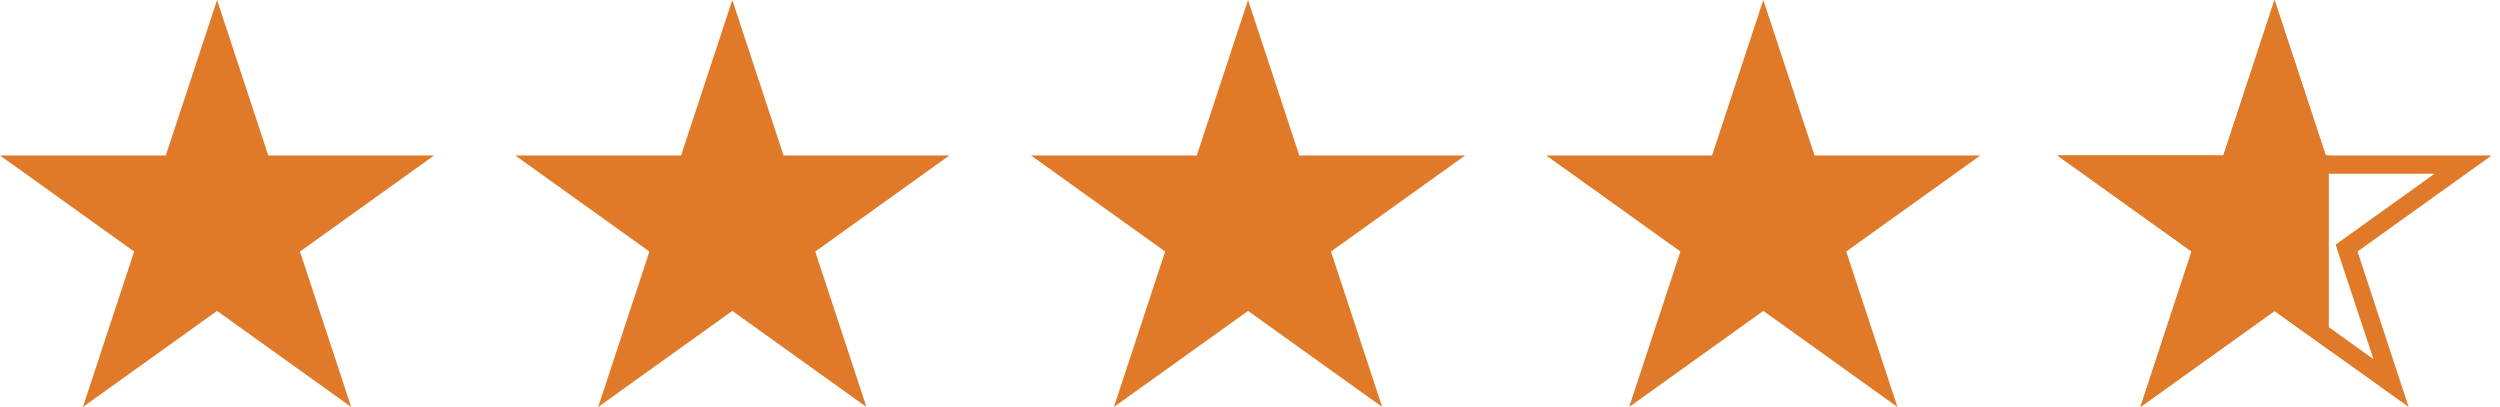 <svg width="86" height="14" viewBox="0 0 86 14" fill="none" xmlns="http://www.w3.org/2000/svg">
<path d="M7.467 5.20976e-05L9.229 5.348L14.933 5.348L10.319 8.653L12.081 14L7.467 10.695L2.852 14L4.615 8.653L0 5.348L5.704 5.348L7.467 5.20976e-05Z" fill="#E07A29"/>
<path d="M25.192 5.20976e-05L26.954 5.348L32.658 5.348L28.044 8.653L29.806 14L25.192 10.695L20.577 14L22.34 8.653L17.725 5.348L23.429 5.348L25.192 5.20976e-05Z" fill="#E07A29"/>
<path d="M42.933 5.20976e-05L44.696 5.348L50.4 5.348L45.785 8.653L47.548 14L42.933 10.695L38.318 14L40.081 8.653L35.466 5.348L41.17 5.348L42.933 5.20976e-05Z" fill="#E07A29"/>
<path d="M60.658 0L62.42 5.348L68.124 5.348L63.51 8.652L65.272 14L60.658 10.695L56.043 14L57.806 8.652L53.191 5.348L58.895 5.348L60.658 0Z" fill="#E07A29"/>
<path d="M78.244 2.034L79.404 5.537L79.544 5.977H83.749L80.716 8.149L80.347 8.413L80.487 8.852L81.647 12.355L78.614 10.183L78.244 9.919L77.875 10.183L74.842 12.355L76.002 8.852L76.142 8.413L75.772 8.149L72.74 5.977H76.945L77.085 5.537L78.244 2.034ZM78.244 0L76.486 5.349H70.778L75.39 8.651L73.632 14L78.244 10.698L82.857 14L81.099 8.651L85.711 5.349H80.003L78.244 0Z" fill="#E07A29"/>
<path fill-rule="evenodd" clip-rule="evenodd" d="M80.111 5.348H80.007L78.244 0L76.482 5.348L70.778 5.348L75.392 8.652L73.63 14L78.244 10.695L80.111 12.032V5.348Z" fill="#E07A29"/>
</svg>
